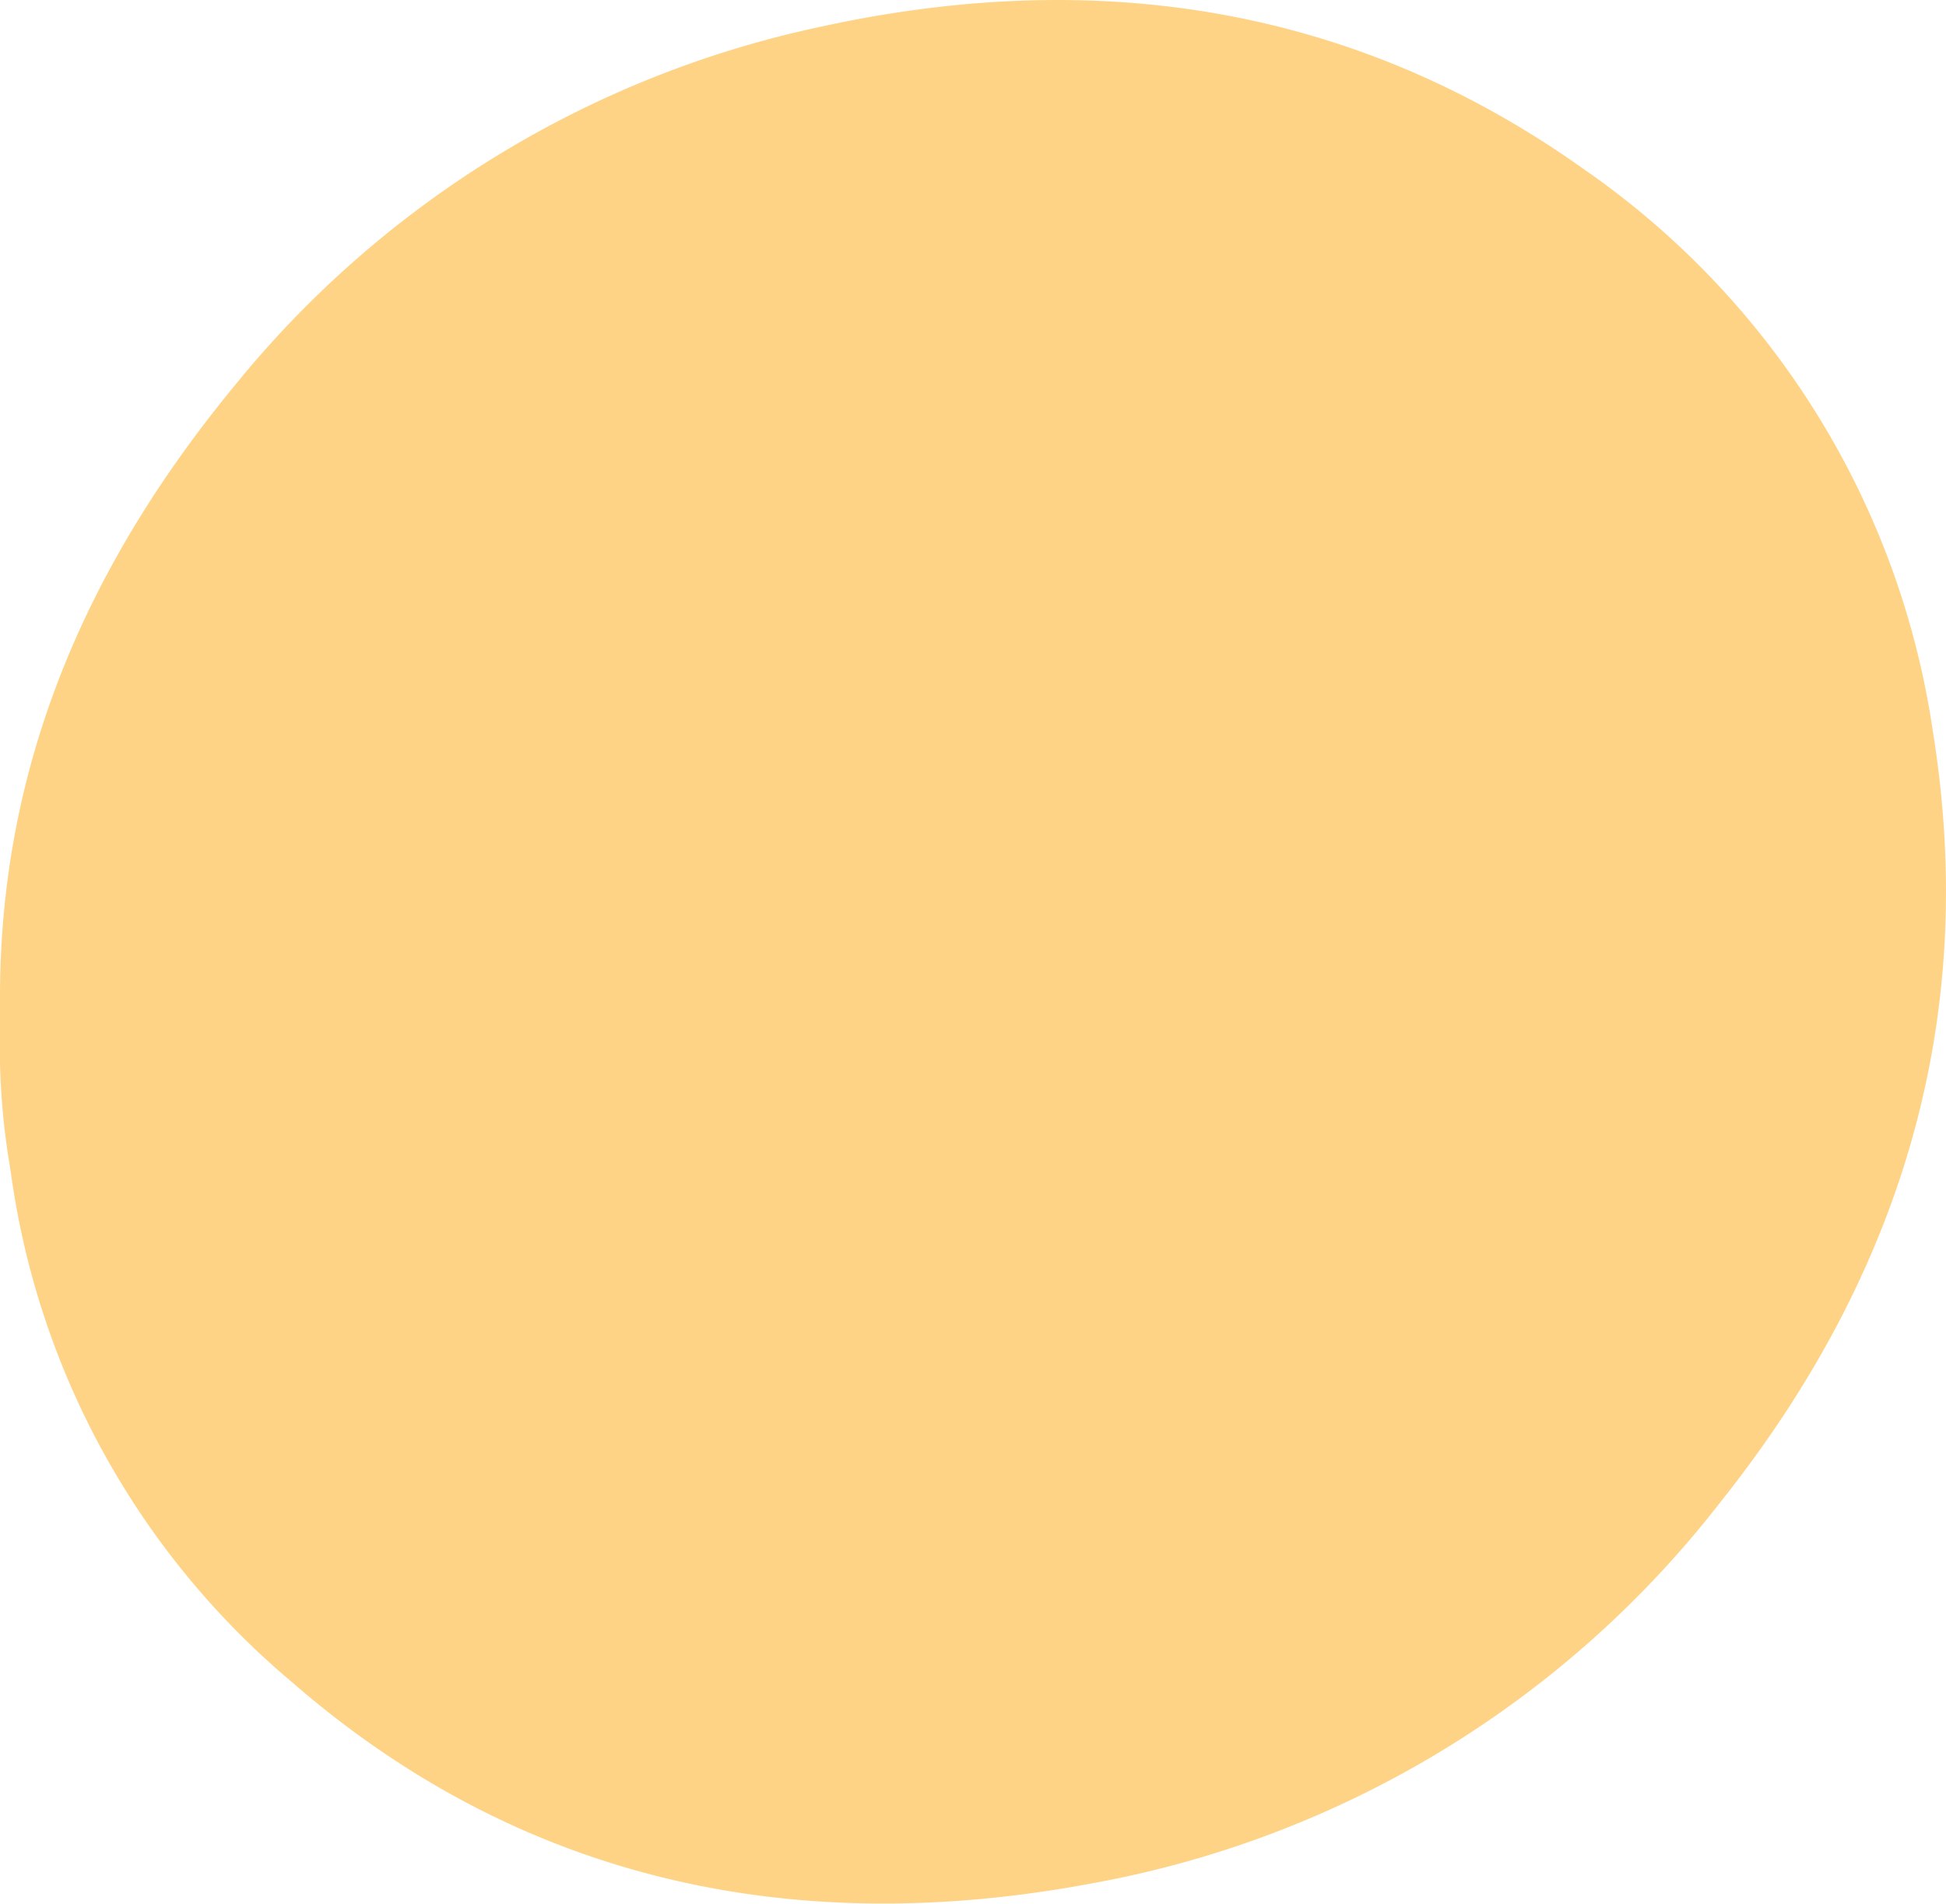 <svg xmlns="http://www.w3.org/2000/svg" viewBox="0 0 86.37 84.49"><defs><style>.cls-1{fill:#ffd385;}</style></defs><g id="Layer_2" data-name="Layer 2"><g id="Layer_5_Image" data-name="Layer 5 Image"><path class="cls-1" d="M.43,51.71A31.65,31.65,0,0,1,0,47.16c0-1,0-2.08,0-2.92C0,33.85,3.92,25,10.41,17.12a45.68,45.68,0,0,1,26-15.93C48.55-1.47,60.06.2,70.34,7.54A36.83,36.83,0,0,1,85.79,32.48c2.06,12.81-1.44,24.17-9.45,34.21A45.54,45.54,0,0,1,48.51,83.58c-13.09,2.47-25.3,0-35.56-8.93A35.88,35.88,0,0,1,.49,52.1Z"/></g></g></svg>
